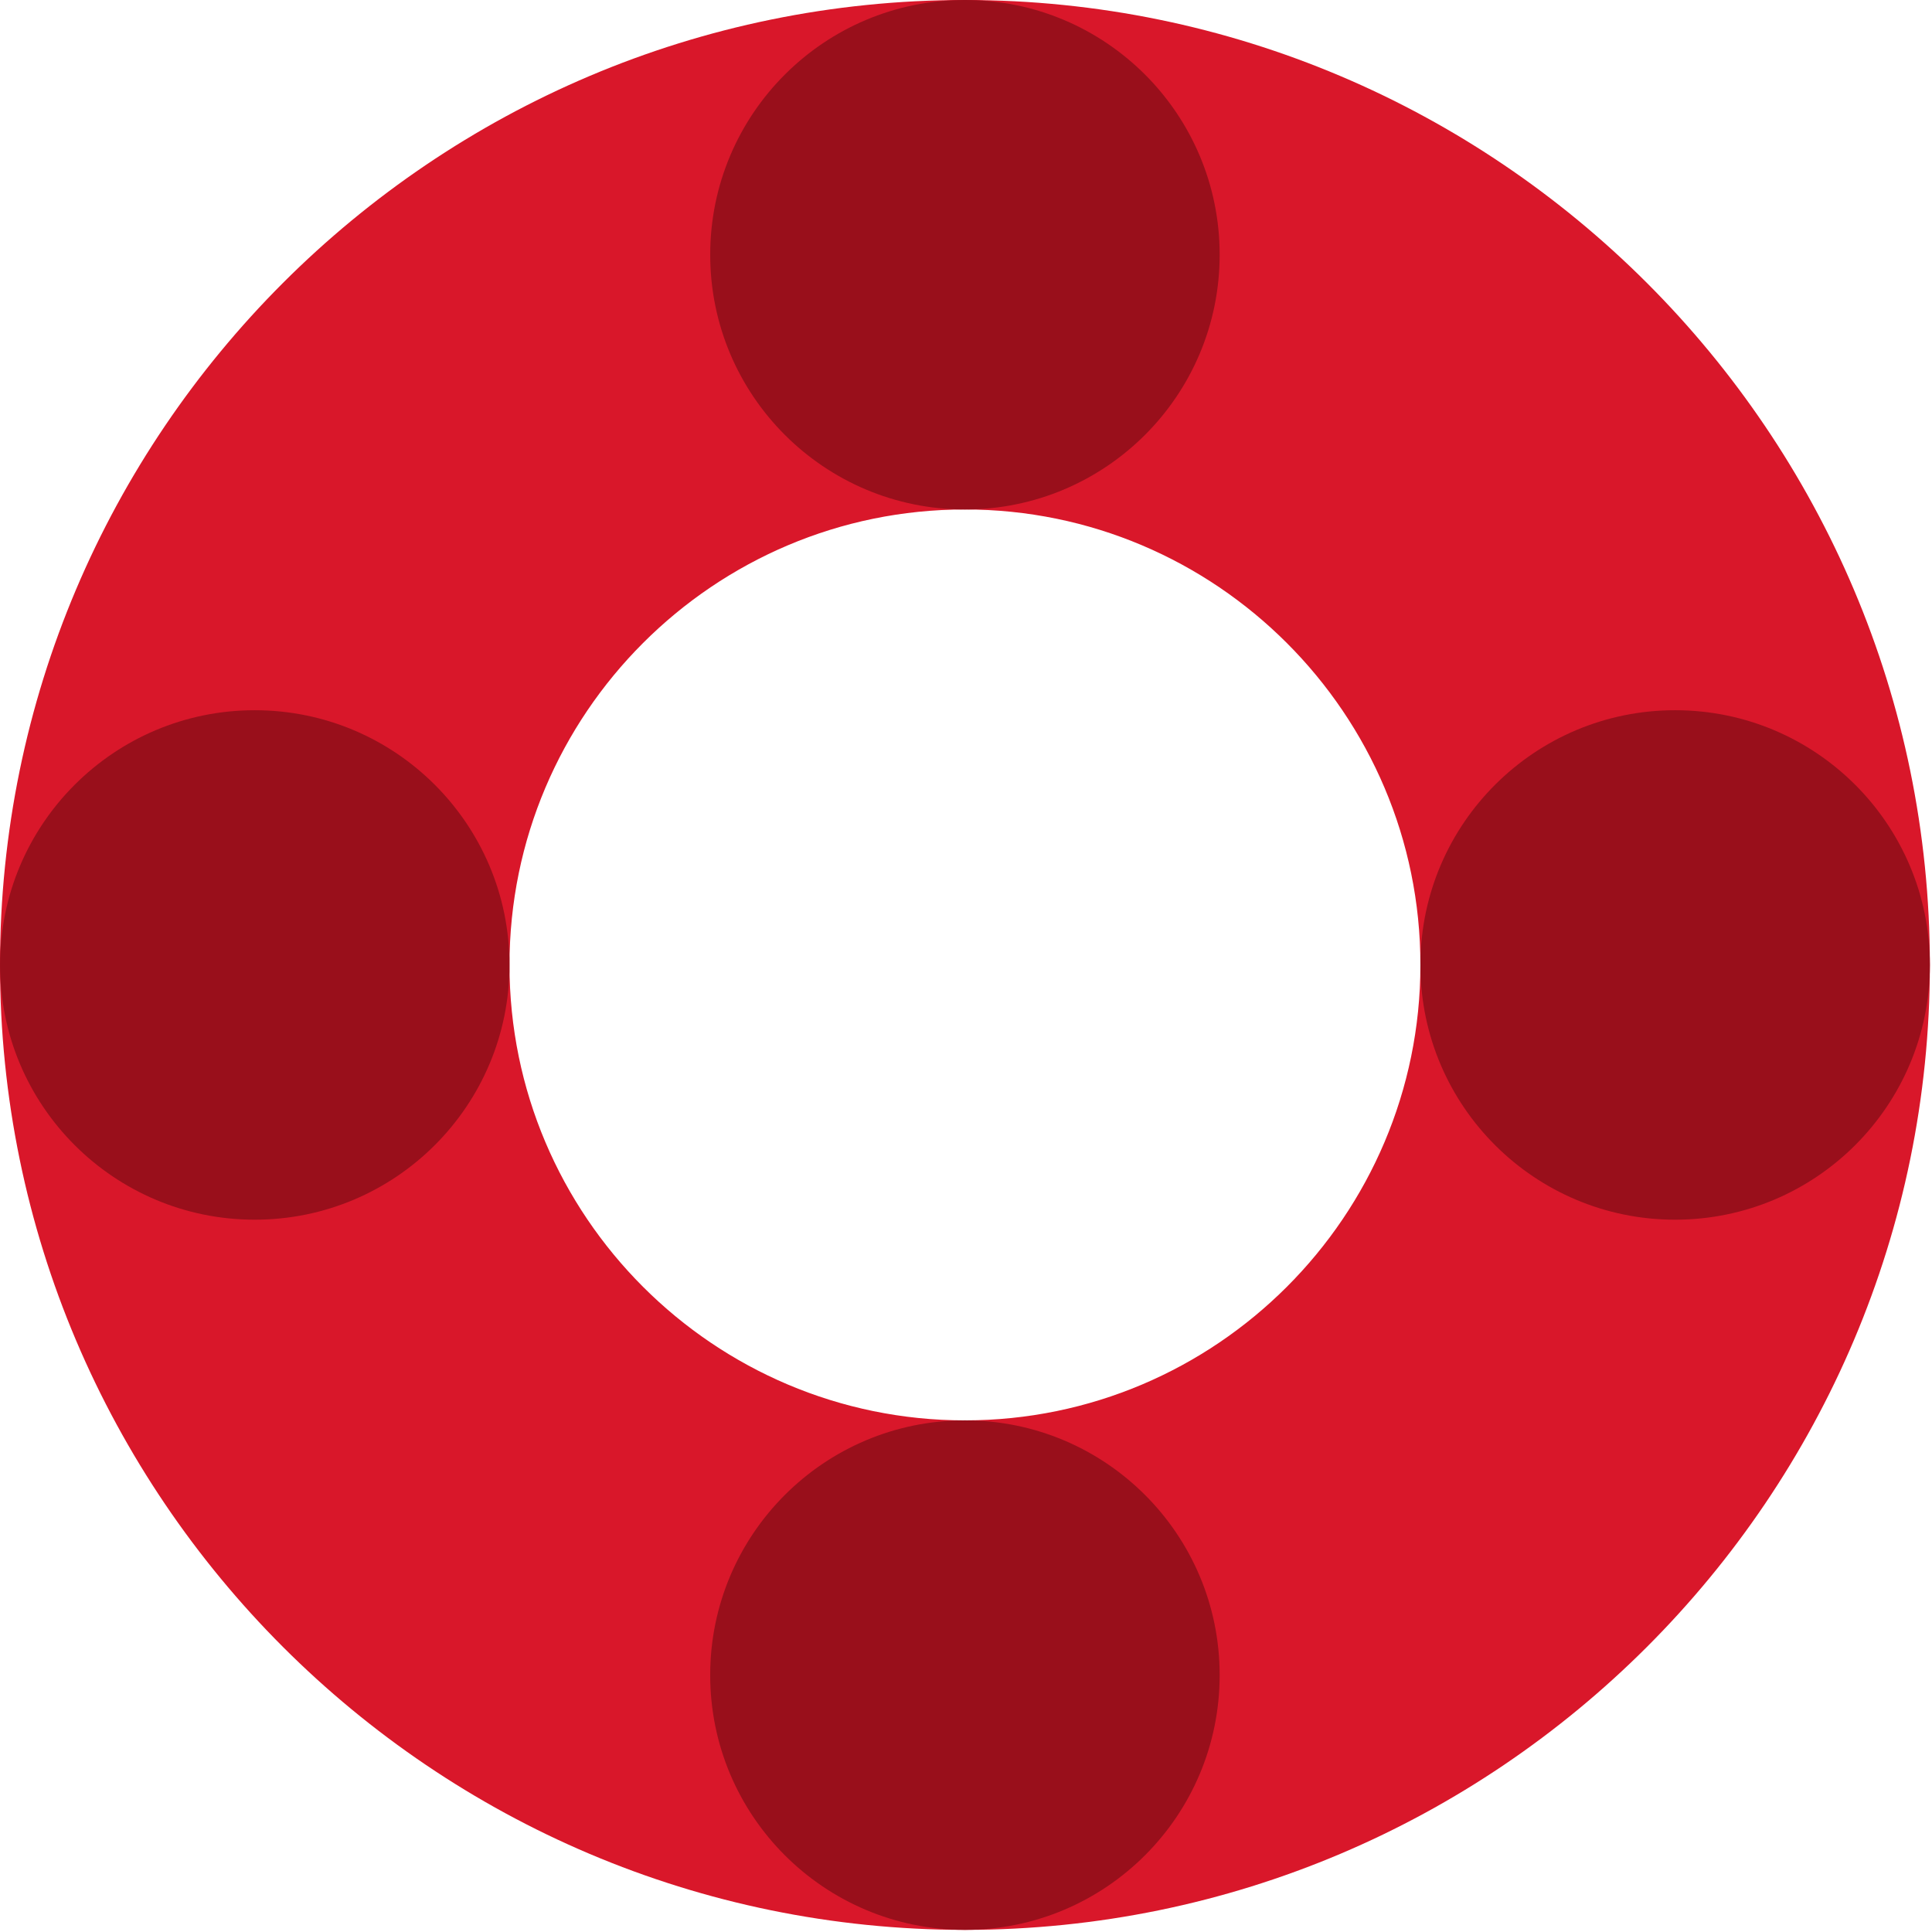 <svg width="774" height="774" viewBox="0 0 774 774" fill="none" xmlns="http://www.w3.org/2000/svg">
<path d="M386.573 204.101C285.962 204.101 204.115 285.962 204.115 386.574C204.115 487.185 285.962 569.032 386.573 569.032C487.185 569.032 569.046 487.185 569.046 386.574C569.046 285.962 487.185 204.101 386.573 204.101ZM386.573 773.147C173.42 773.147 0 599.724 0 386.574C0 173.423 173.42 -7.01484e-06 386.573 -7.01484e-06C599.738 -7.01484e-06 773.147 173.423 773.147 386.574C773.147 599.724 599.738 773.147 386.573 773.147Z" fill="#D9172A"/>
<path d="M386.573 204.101C330.212 204.101 284.524 158.411 284.524 102.05C284.524 45.69 330.212 -0 386.573 -0C442.935 -0 488.623 45.69 488.623 102.05C488.623 158.411 442.935 204.101 386.573 204.101Z" fill="#990F1B"/>
<path d="M386.573 773.141C330.209 773.141 284.518 727.451 284.518 671.075C284.518 614.722 330.209 569.032 386.573 569.032C442.938 569.032 488.623 614.722 488.623 671.075C488.623 727.451 442.938 773.141 386.573 773.141Z" fill="#990F1B"/>
<path d="M569.046 387.253C569.039 387.026 569.039 386.8 569.039 386.574C569.039 386.347 569.039 386.121 569.046 385.895C569.046 386.121 569.046 386.347 569.046 386.574C569.046 386.8 569.046 387.026 569.046 387.253Z" fill="#B2B1B1"/>
<path d="M671.082 488.635C614.956 488.635 569.413 443.314 569.046 387.253C569.046 387.026 569.046 386.8 569.046 386.574C569.046 386.347 569.046 386.121 569.046 385.895C569.413 329.86 614.956 284.527 671.082 284.527C727.457 284.527 773.147 330.227 773.147 386.574C773.147 442.95 727.457 488.635 671.082 488.635Z" fill="#990F1B"/>
<path d="M102.049 488.635C45.693 488.635 0.008 442.944 0.008 386.574C0.008 330.23 45.693 284.53 102.049 284.53C158.422 284.53 204.107 330.23 204.107 386.574C204.107 442.944 158.422 488.635 102.049 488.635Z" fill="#990F1B"/>
</svg>
